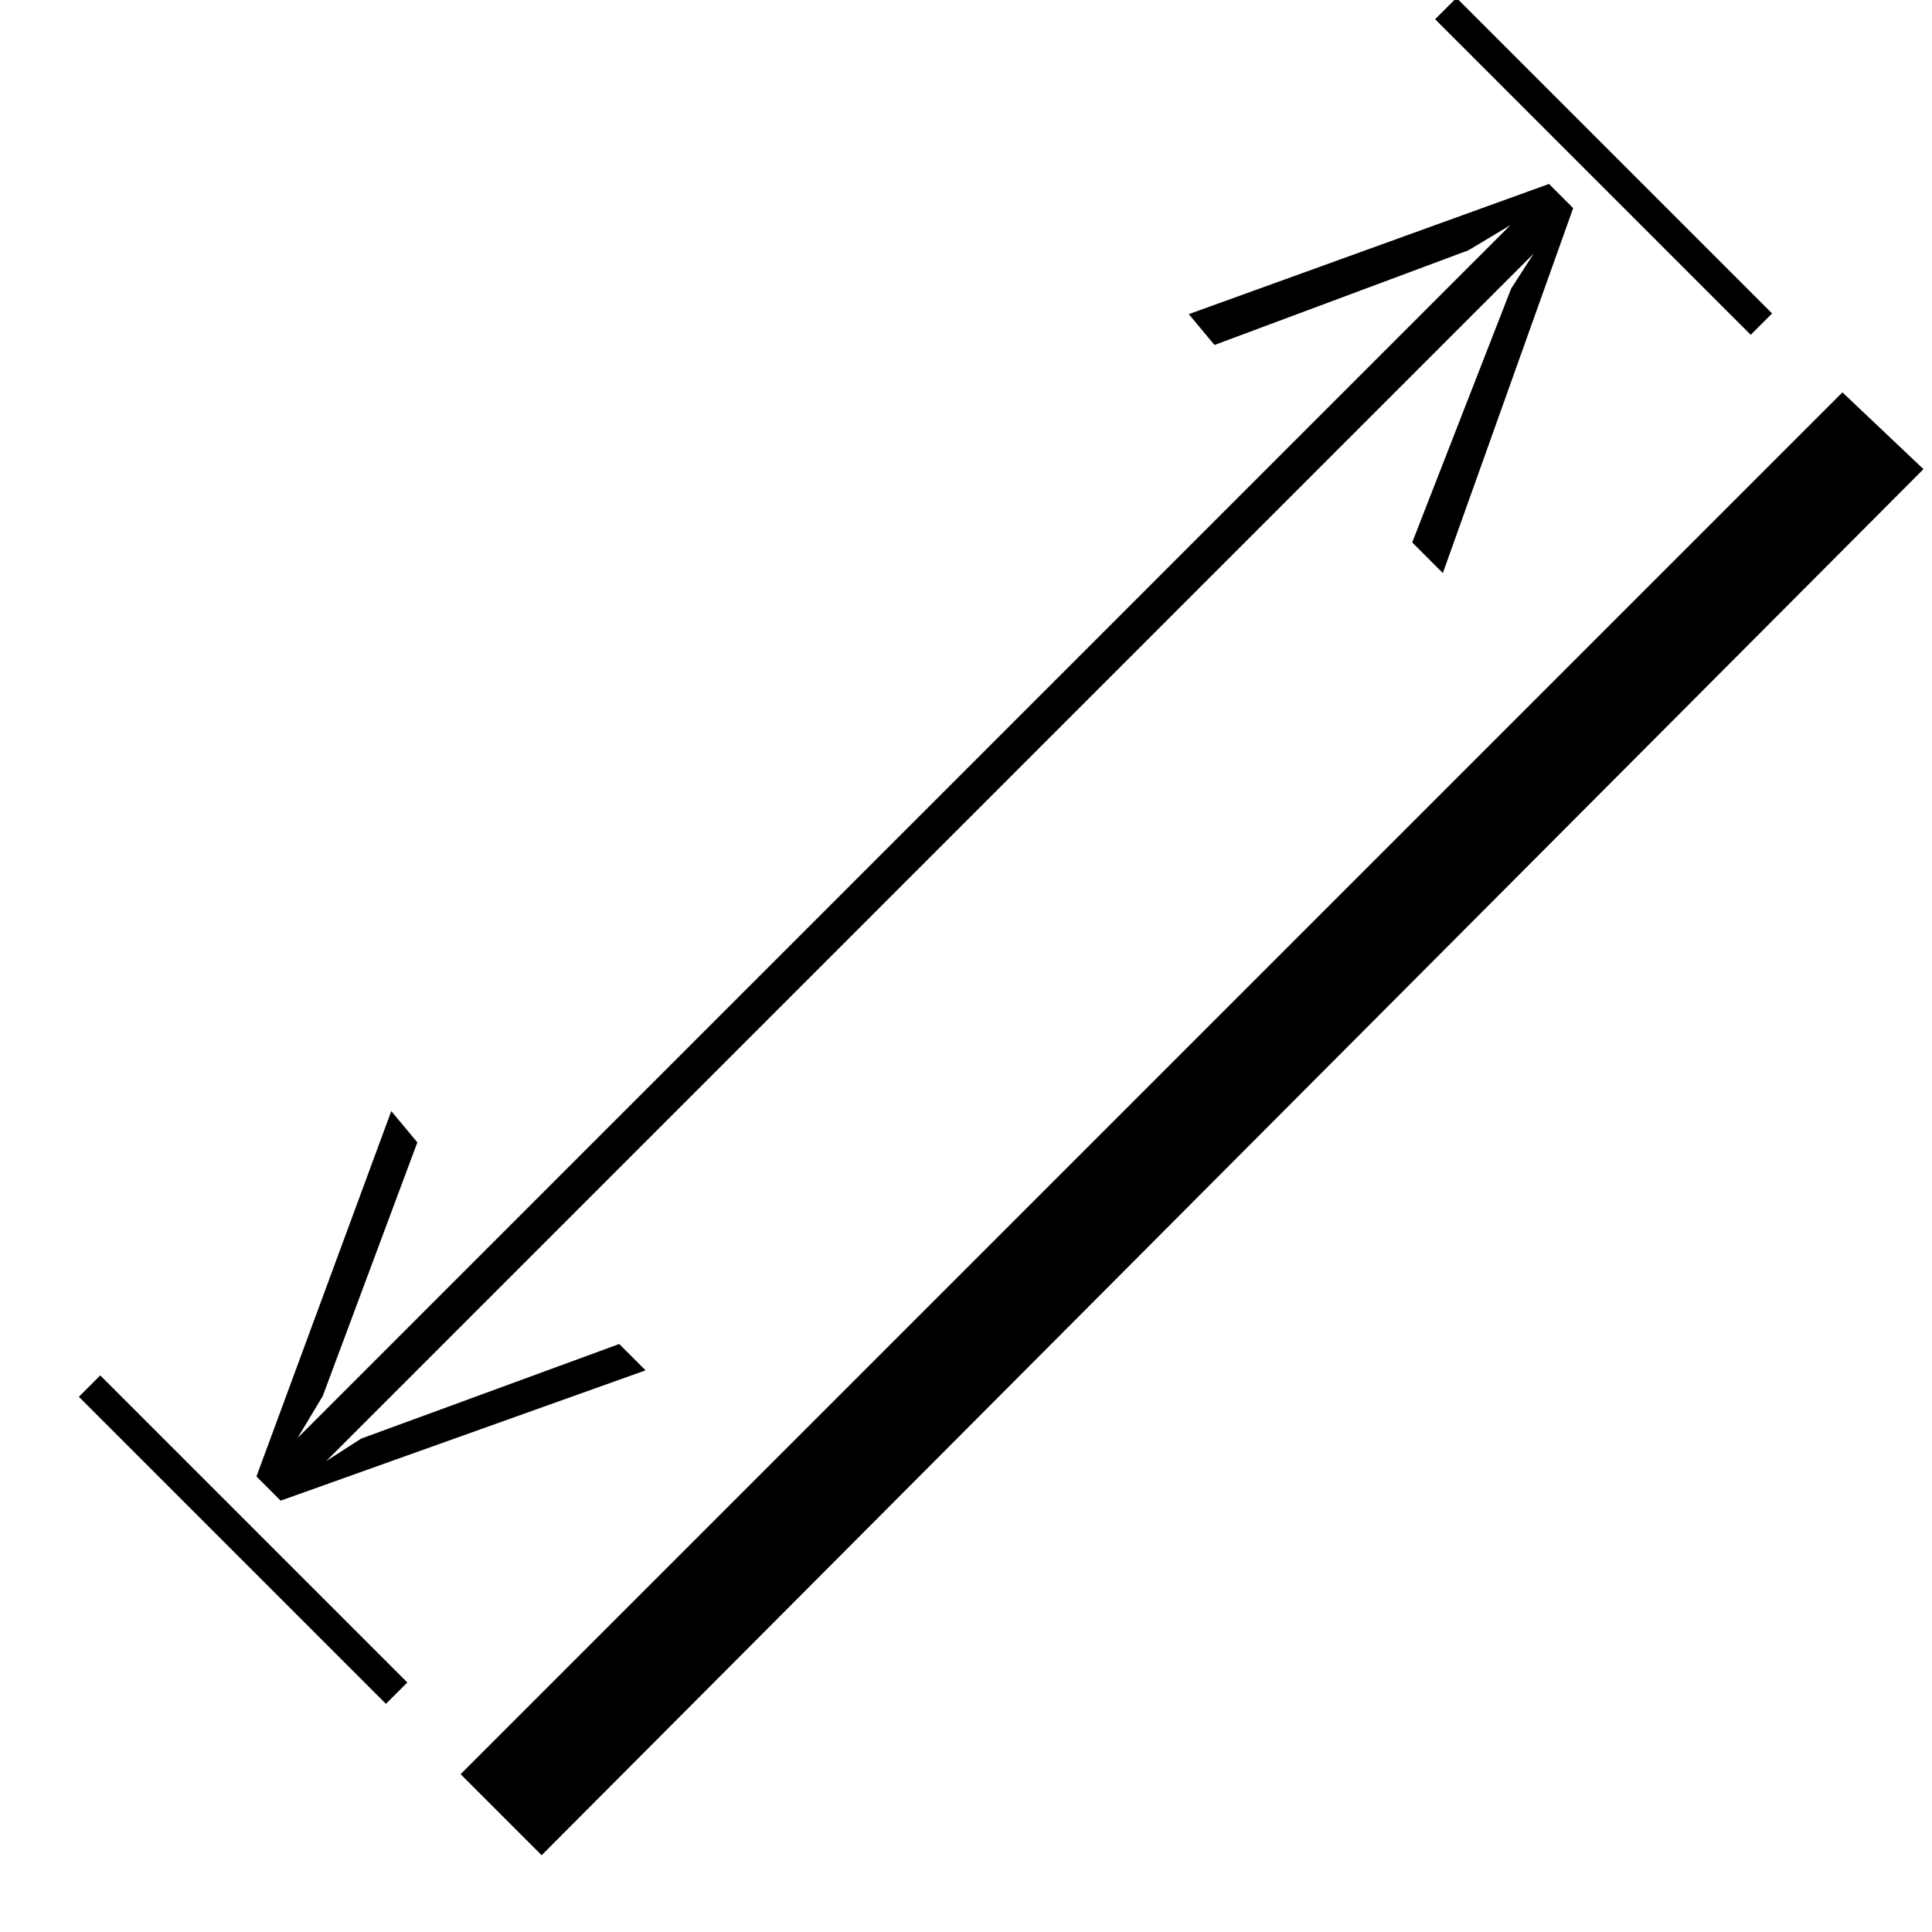 <?xml version="1.0" encoding="utf-8"?>
<!-- Generator: Adobe Illustrator 21.1.0, SVG Export Plug-In . SVG Version: 6.00 Build 0)  -->
<svg version="1.1" id="Ebene_1" xmlns="http://www.w3.org/2000/svg" xmlns:xlink="http://www.w3.org/1999/xlink" x="0px" y="0px"
	 viewBox="0 0 45.3 45.3" style="enable-background:new 0 0 45.3 45.3;" xml:space="preserve">
<style type="text/css">
	.st0{fill:none;}
	.st1{fill:none;stroke:#000000;stroke-width:0.709;}
	.st2{stroke:#000000;stroke-width:0.15;}
</style>
<rect class="st0" width="45.4" height="45.4"/>
<polygon points="45.1,11 43.2,9.2 10.8,41.6 12.7,43.5 "/>
<line class="st1" x1="33.9" y1="0.2" x2="41.3" y2="7.6"/>
<line class="st1" x1="2.1" y1="32.5" x2="9.3" y2="39.7"/>
<polygon class="st2" points="28,7.4 28.5,8 34.4,5.8 35.9,4.9 6.6,34.2 6.6,34.2 7.5,32.7 9.7,26.8 9.2,26.2 6.1,34.6 6.6,35.1 
	15,32.1 14.5,31.6 8.5,33.8 7.1,34.7 36.4,5.4 35.5,6.8 33.2,12.7 33.8,13.3 36.8,4.9 36.3,4.4 "/>
</svg>

